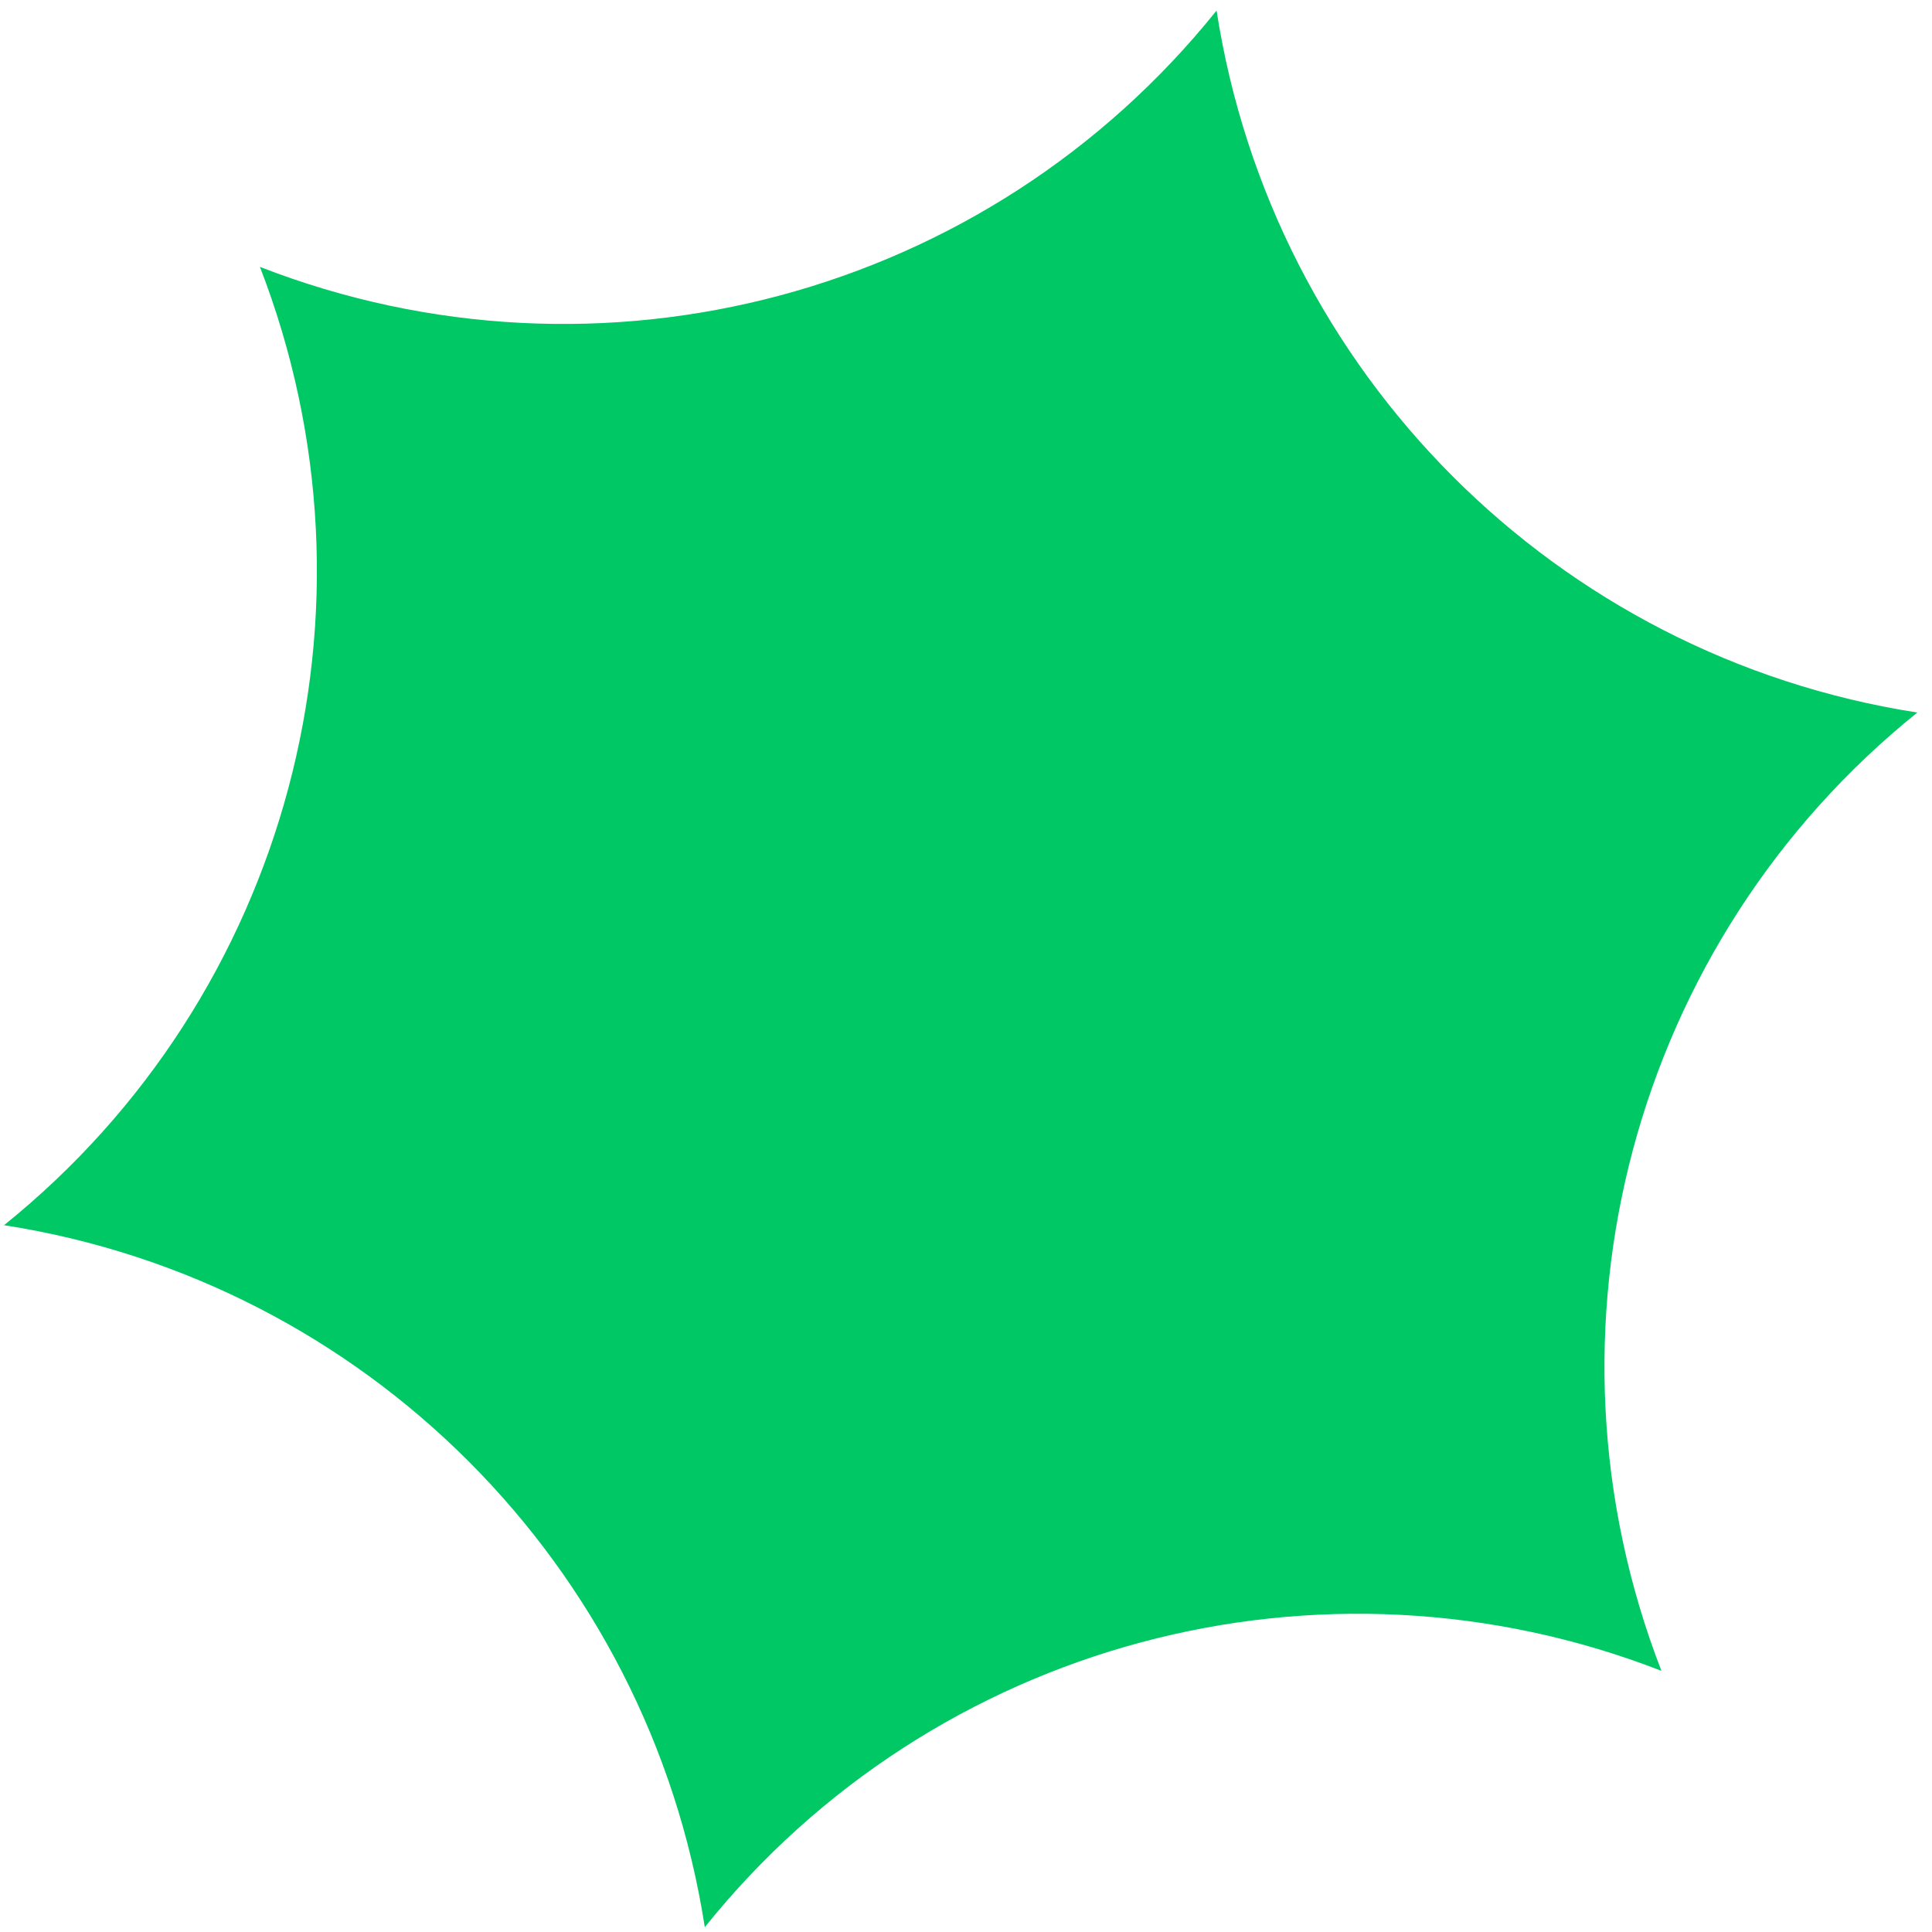 <?xml version="1.0" encoding="UTF-8"?> <svg xmlns="http://www.w3.org/2000/svg" width="115" height="115" viewBox="0 0 115 115" fill="none"><path d="M72.415 0.628C75.751 22.165 92.627 39.07 114.126 42.413C97.178 56.057 91.016 79.135 98.895 99.455C78.611 91.562 55.572 97.735 41.952 114.713C38.615 93.176 21.74 76.271 0.24 72.928C17.188 59.284 23.35 36.206 15.471 15.886C35.756 23.779 58.794 17.606 72.415 0.628Z" fill="#00C864"></path></svg> 